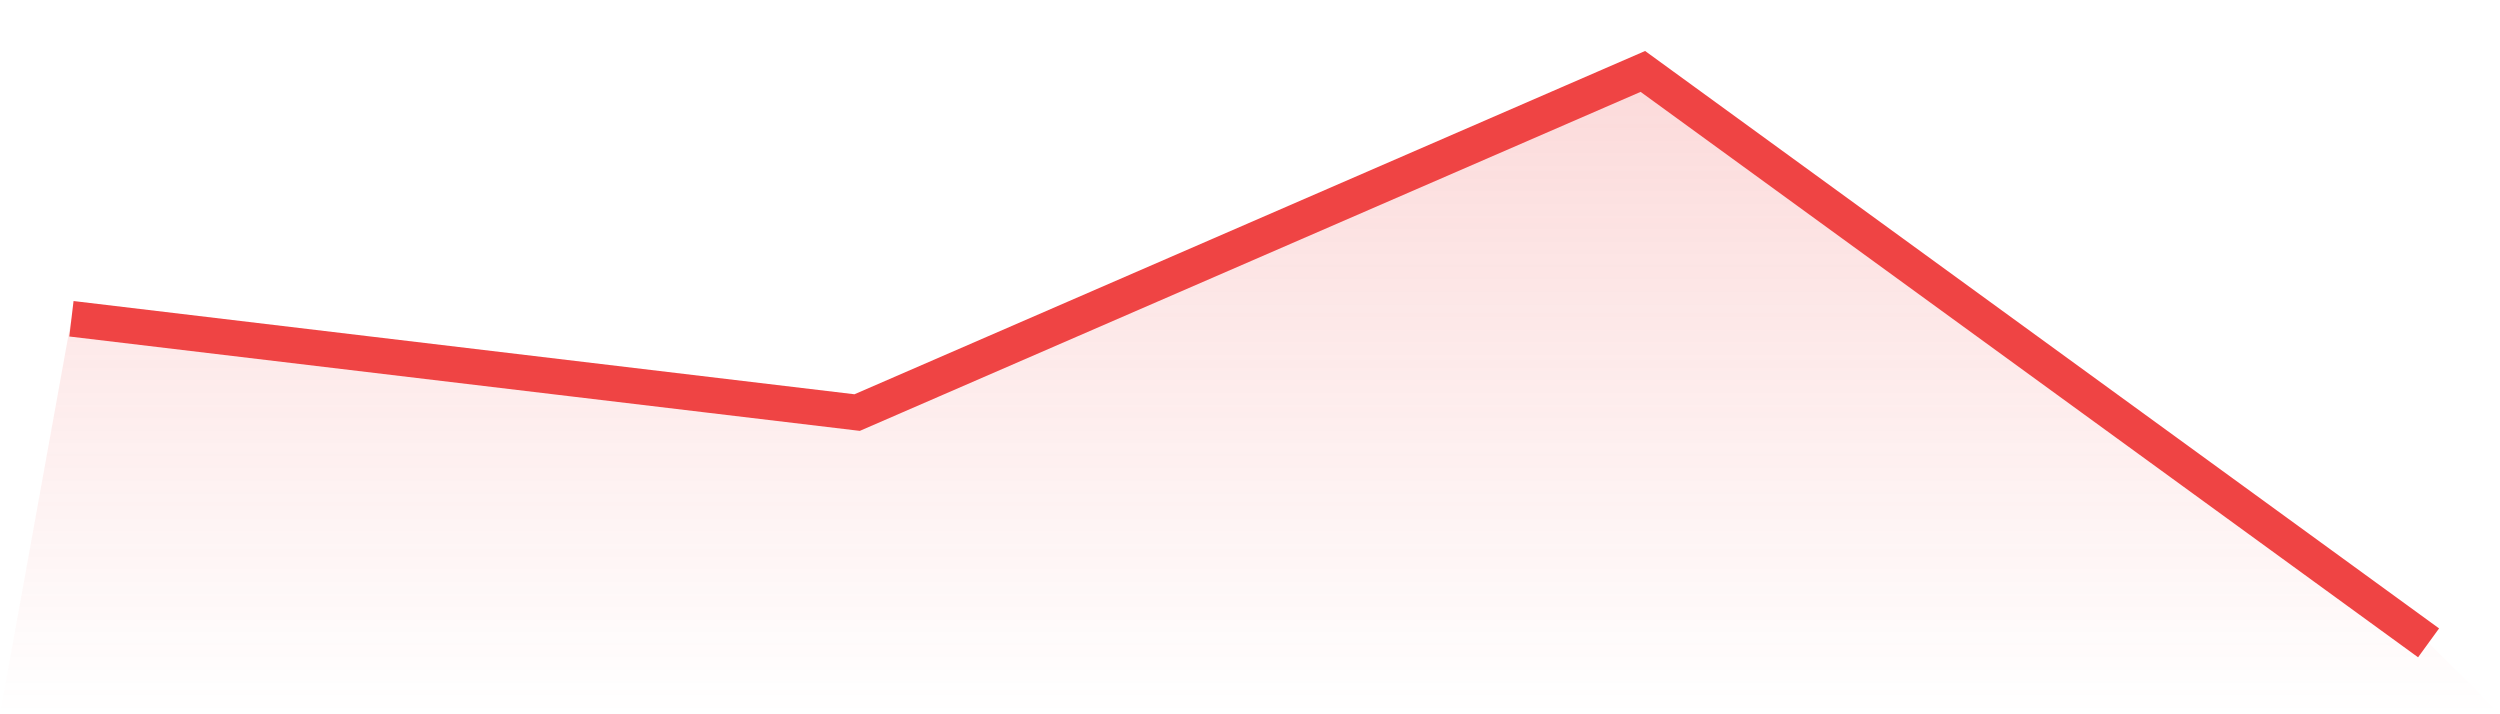 <svg viewBox="0 0 140 40" xmlns="http://www.w3.org/2000/svg">
<defs>
<linearGradient id="gradient" x1="0" x2="0" y1="0" y2="1">
<stop offset="0%" stop-color="#ef4444" stop-opacity="0.2"/>
<stop offset="100%" stop-color="#ef4444" stop-opacity="0"/>
</linearGradient>
</defs>
<path d="M4,17.851 L4,17.851 L48,23.104 L92,4 L136,36 L140,40 L0,40 z" fill="url(#gradient)"/>
<path d="M4,17.851 L4,17.851 L48,23.104 L92,4 L136,36" fill="none" stroke="#ef4444" stroke-width="2"/>
</svg>